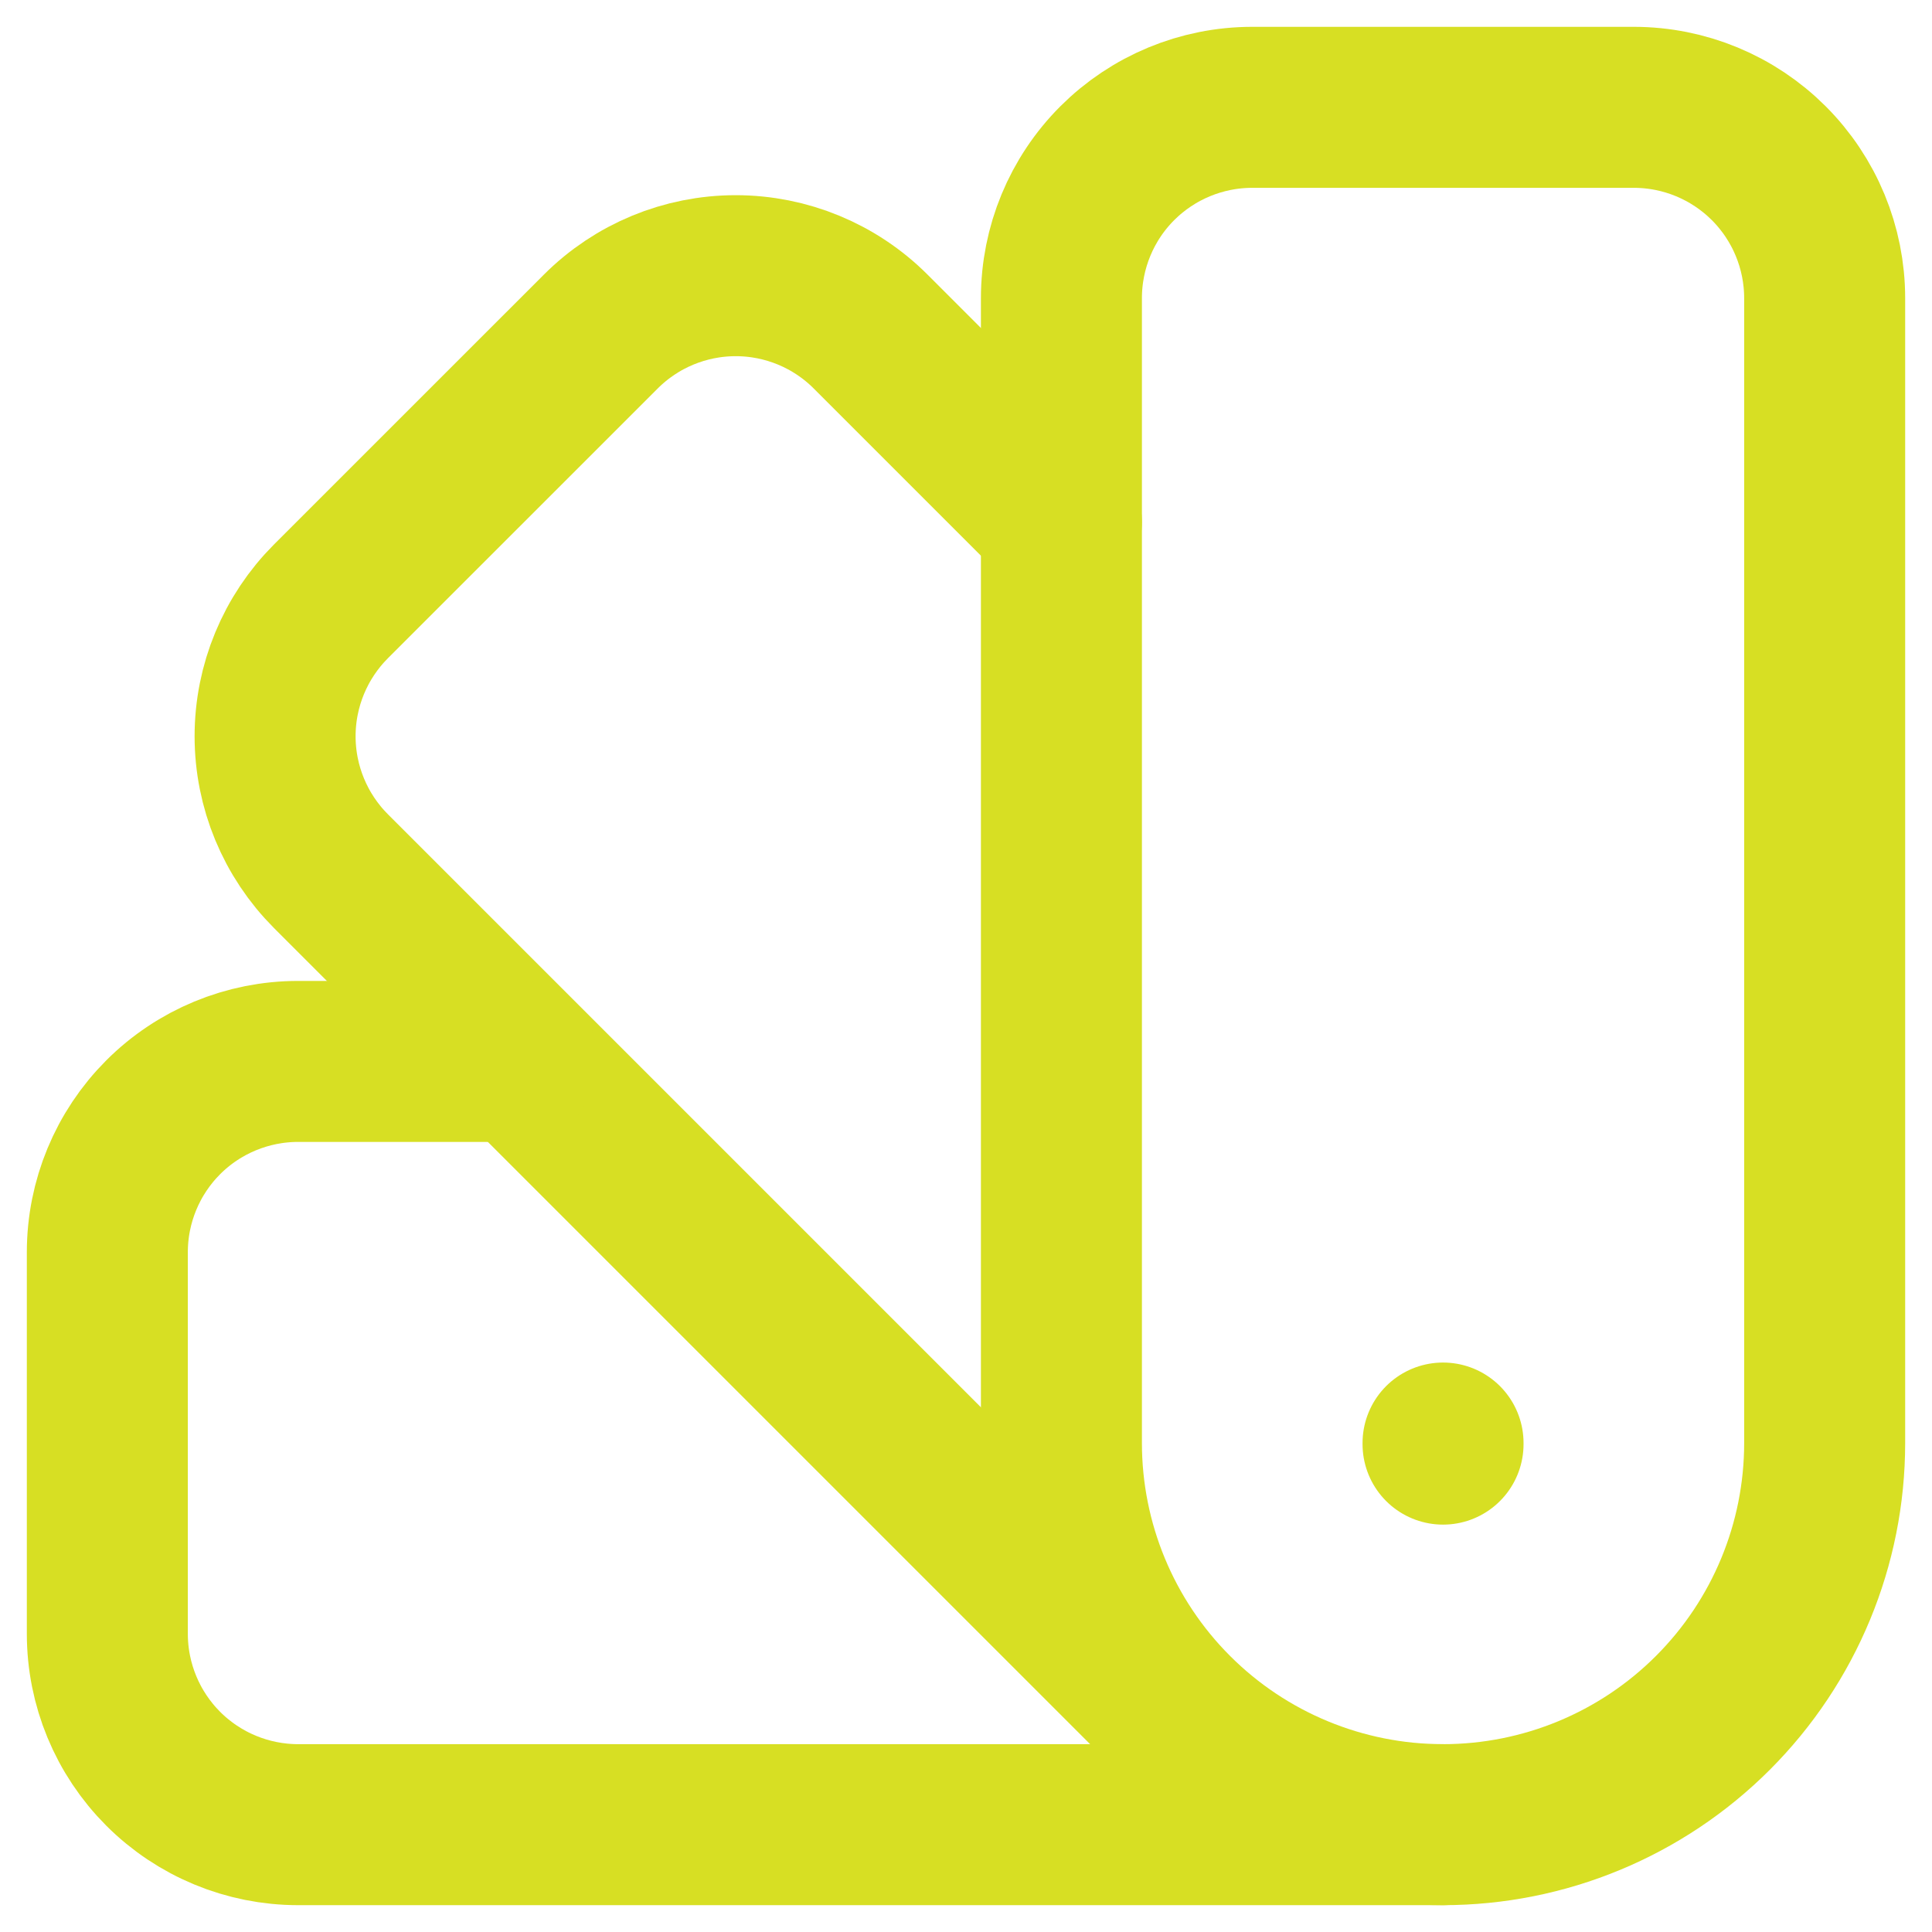 <svg width="36" height="36" viewBox="0 0 36 36" fill="none" xmlns="http://www.w3.org/2000/svg">
<path d="M30.444 2H23.333C22.39 2 21.486 2.375 20.819 3.041C20.152 3.708 19.778 4.613 19.778 5.556V26.889C19.778 28.775 20.527 30.583 21.86 31.917C23.194 33.251 25.003 34 26.889 34C28.775 34 30.583 33.251 31.917 31.917C33.251 30.583 34 28.775 34 26.889V5.556C34 4.613 33.625 3.708 32.958 3.041C32.291 2.375 31.387 2 30.444 2Z" stroke="#D7DF23" stroke-width="3" stroke-linecap="round" stroke-linejoin="round"/>
<path d="M19.778 9.733L16.223 6.178C15.556 5.511 14.652 5.137 13.709 5.137C12.766 5.137 11.862 5.511 11.195 6.178L6.167 11.205C5.501 11.872 5.126 12.776 5.126 13.719C5.126 14.662 5.501 15.566 6.167 16.233L22.167 32.233" stroke="#D7DF23" stroke-width="3" stroke-linecap="round" stroke-linejoin="round"/>
<path d="M9.644 19.778H5.556C4.613 19.778 3.708 20.152 3.041 20.819C2.375 21.486 2 22.39 2 23.333V30.444C2 31.387 2.375 32.291 3.041 32.958C3.708 33.625 4.613 34 5.556 34H26.889" stroke="#D7DF23" stroke-width="3" stroke-linecap="round" stroke-linejoin="round"/>
<path d="M26.889 26.889V26.909" stroke="#D7DF23" stroke-width="3" stroke-linecap="round" stroke-linejoin="round"/>
</svg>
